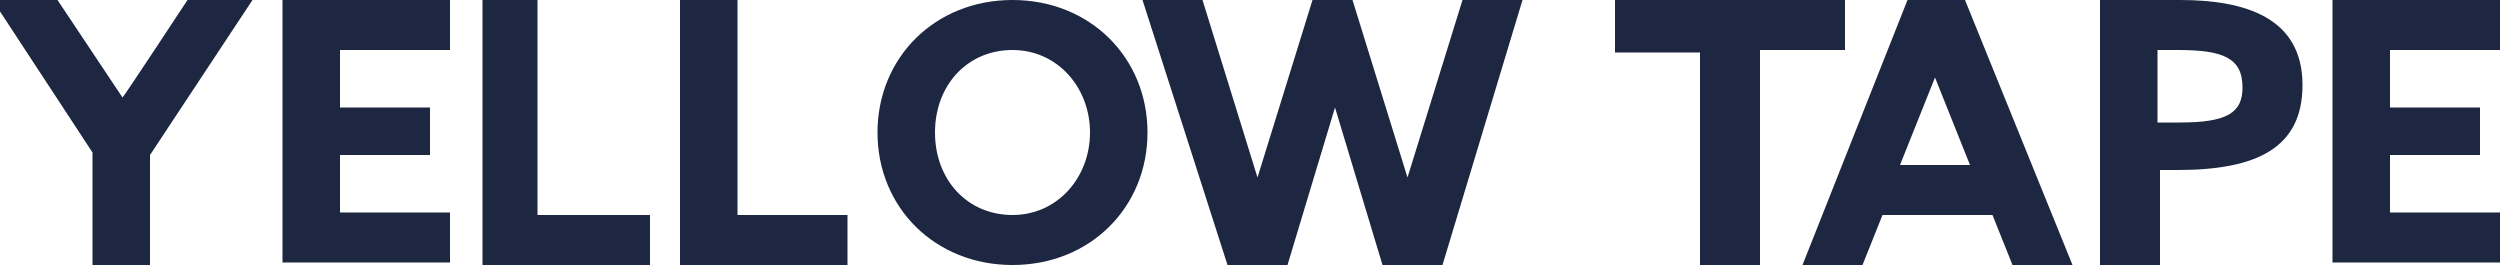 <?xml version="1.0" encoding="utf-8"?>
<!-- Generator: Adobe Illustrator 22.0.1, SVG Export Plug-In . SVG Version: 6.00 Build 0)  -->
<svg version="1.1" id="Layer_1" xmlns="http://www.w3.org/2000/svg" xmlns:xlink="http://www.w3.org/1999/xlink" x="0px" y="0px"
	 viewBox="0 0 100 11" style="enable-background:new 0 0 100 11;" xml:space="preserve">
<style type="text/css">
	.st0{fill:#1D2741;}
</style>
<g id="XMLID_545_">
	<path id="XMLID_567_" class="st0" d="M3.7,6.1l-4-6.1h2.6l2.6,3.9l0,0C5,3.8,7.5,0,7.5,0h2.6L6,6.2v4.4H3.7V6.1z"/>
	<path id="XMLID_565_" class="st0" d="M11.3,0H18v2h-4.4v2.3h3.6v1.9h-3.6v2.3H18v2h-6.7V0z"/>
	<path id="XMLID_563_" class="st0" d="M93.3,0h6.7v2h-4.4v2.3h3.6v1.9h-3.6v2.3h4.4v2h-6.7V0z"/>
	<path id="XMLID_561_" class="st0" d="M19.2,0h2.3v8.6H26v2h-6.7V0z"/>
	<path id="XMLID_559_" class="st0" d="M27.2,0h2.3v8.6h4.4v2h-6.7V0z"/>
	<path id="XMLID_556_" class="st0" d="M35.1,5.3c0-3,2.3-5.3,5.4-5.3c3.1,0,5.4,2.3,5.4,5.3c0,3-2.3,5.3-5.4,5.3
		C37.4,10.6,35.1,8.3,35.1,5.3z M43.6,5.3c0-1.8-1.3-3.3-3.1-3.3c-1.8,0-3.1,1.4-3.1,3.3s1.3,3.3,3.1,3.3
		C42.3,8.6,43.6,7.1,43.6,5.3z"/>
	<path id="XMLID_554_" class="st0" d="M45.7,0h2.4l2.2,7.1l0,0L52.5,0h1.6l2.2,7.1l0,0L58.5,0h2.4l-3.2,10.6h-2.4l-1.9-6.3l0,0
		l-1.9,6.3h-2.4L45.7,0z"/>
	<path id="XMLID_552_" class="st0" d="M68,2.1h-3.4V0h9.2v2h-3.4v8.6H68V2.1z"/>
	<path id="XMLID_549_" class="st0" d="M76.3,0h2.3l4.3,10.6h-2.4l-0.8-2h-4.4l-0.8,2h-2.4L76.3,0z M76,6.6h2.8l-1.4-3.5l0,0L76,6.6z
		"/>
	<path id="XMLID_546_" class="st0" d="M84,0h3.2c2.6,0,4.9,0.7,4.9,3.4c0,2.5-1.8,3.4-5,3.4h-0.7v3.8H84V0z M87.2,4.9
		c1.9,0,2.5-0.4,2.5-1.4c0-1.2-0.8-1.5-2.6-1.5h-0.8v2.9H87.2z"/>
</g>
</svg>
